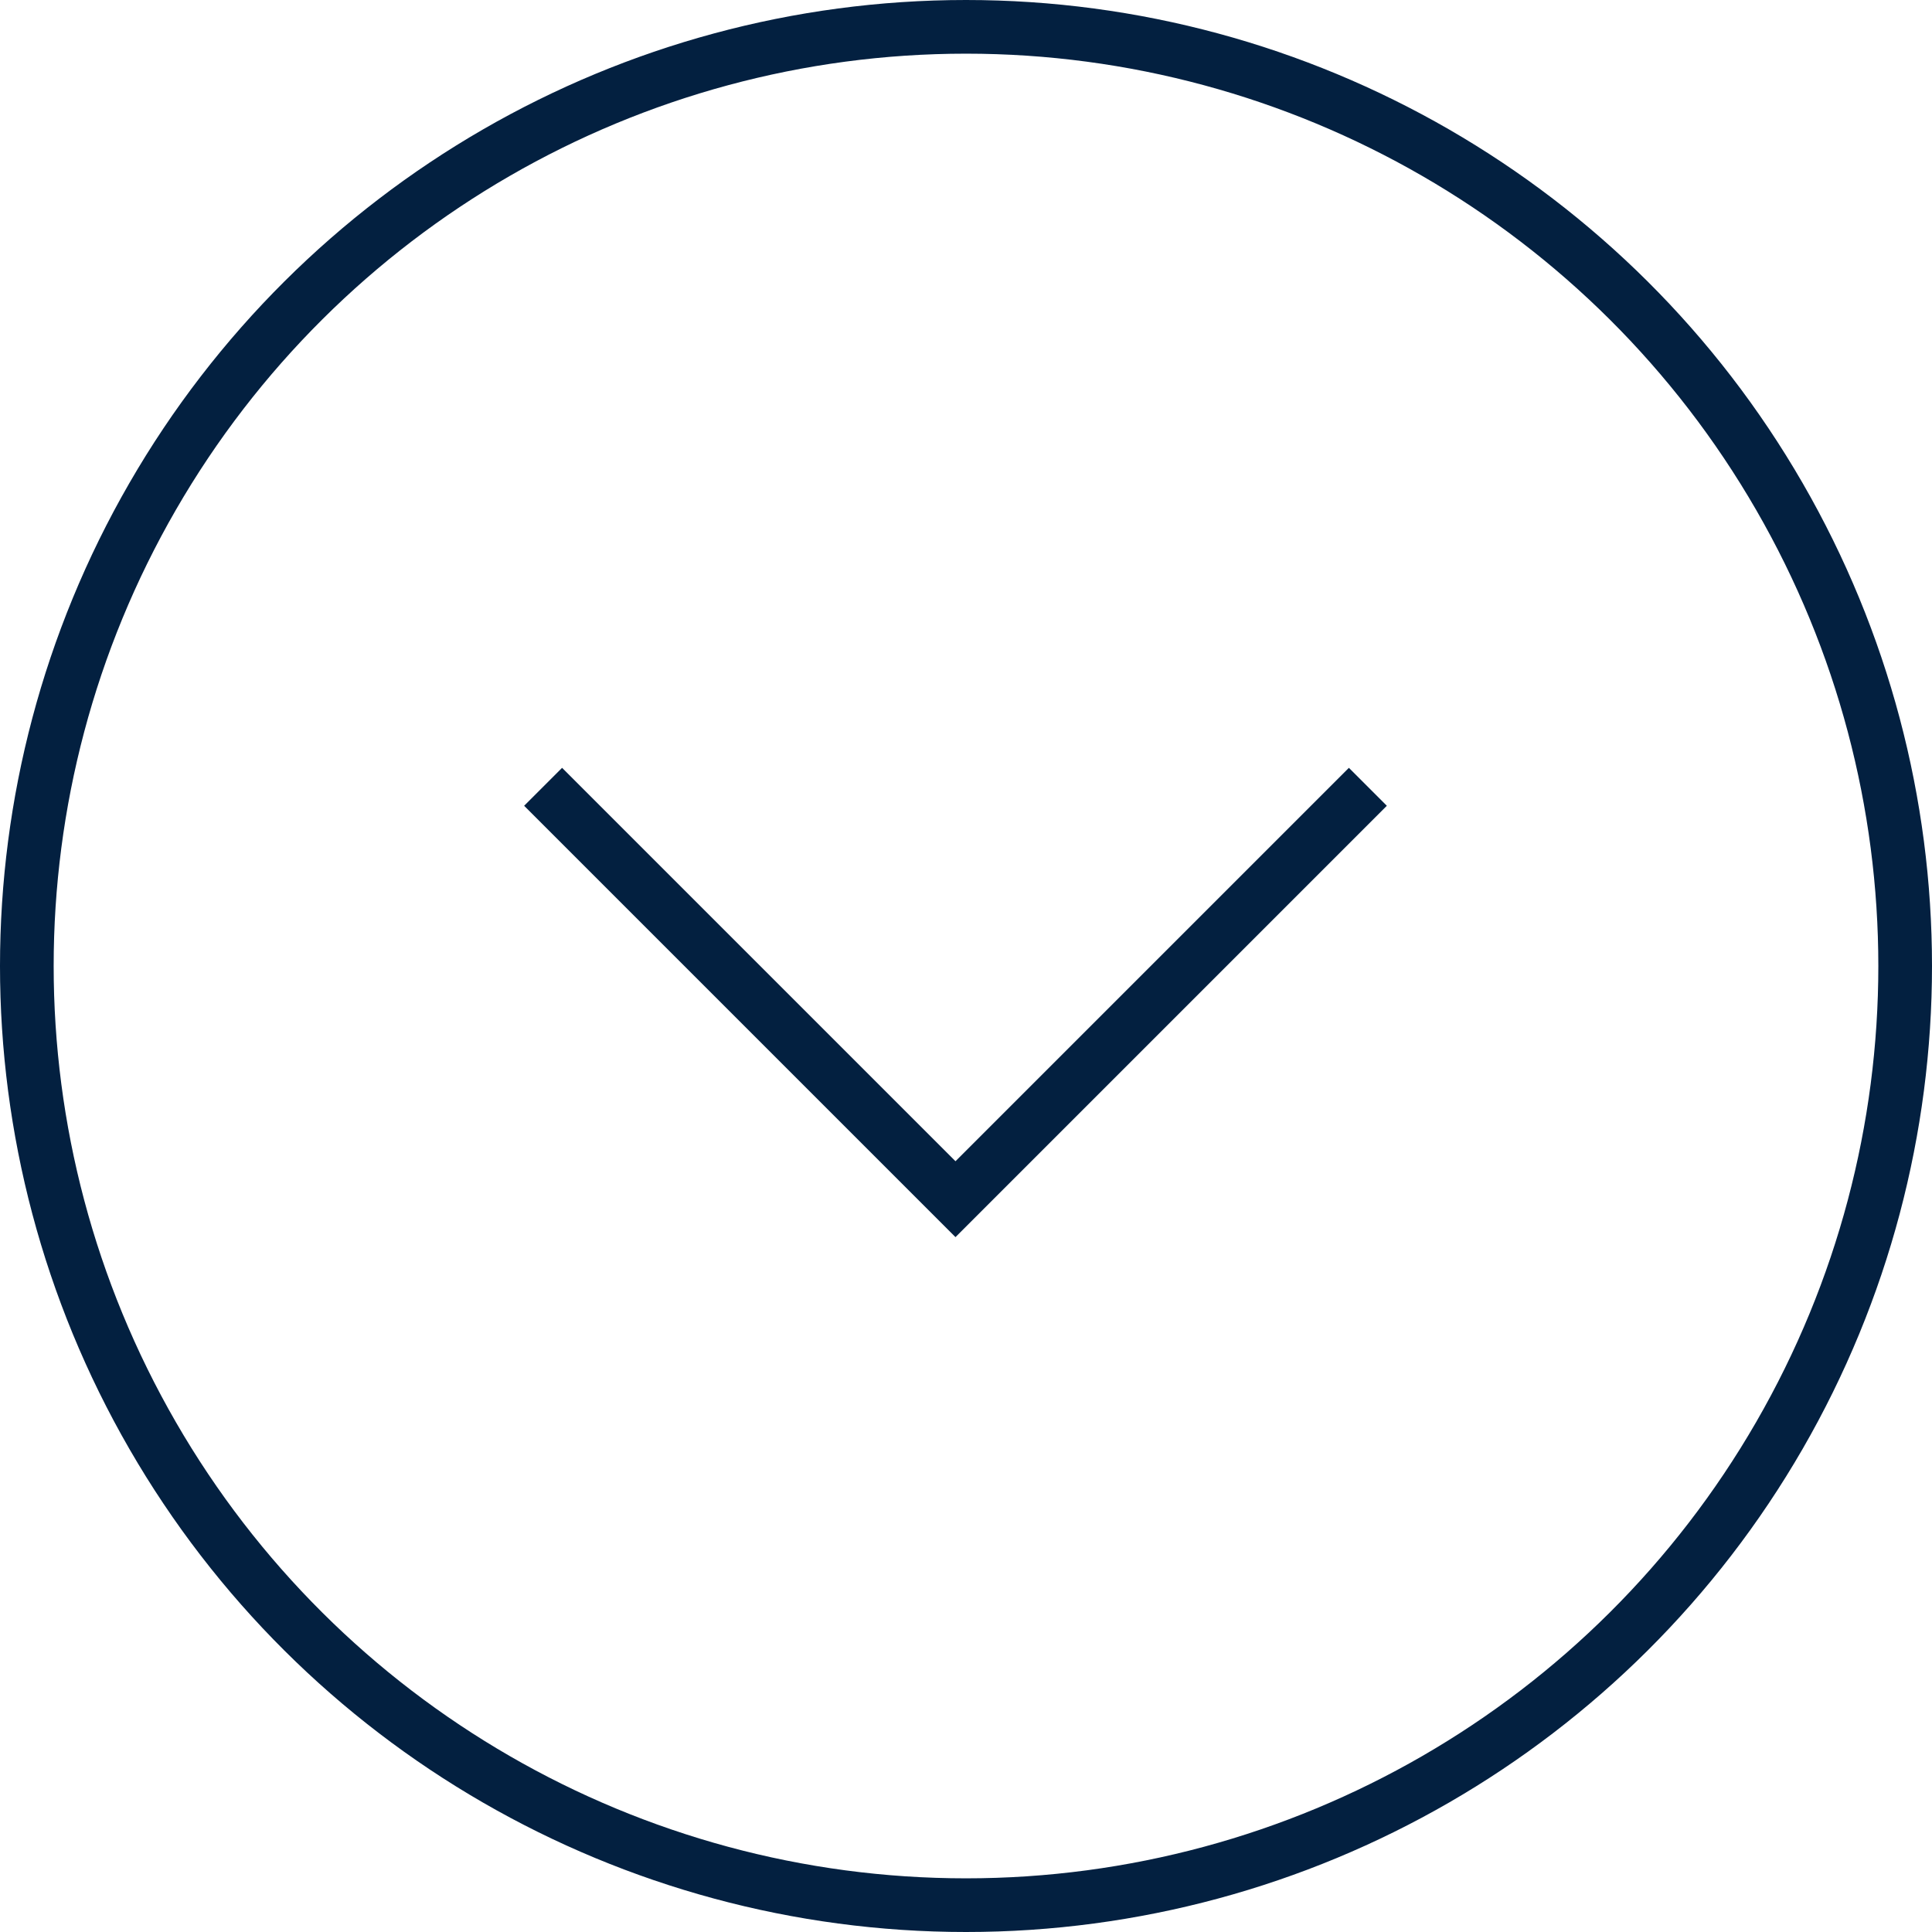 <svg xmlns="http://www.w3.org/2000/svg" width="36" height="36" viewBox="0 0 36 36">
  <g id="Group_11" data-name="Group 11" transform="translate(3457 -1628) rotate(90)">
    <path id="Path_19" data-name="Path 19" d="M1544.379,3440.075l7.684-7.684,7.684,7.684" transform="translate(5082.736 1887.133) rotate(90)" fill="none" stroke="#032040" stroke-width="1"/>
    <g id="Ellipse_1" data-name="Ellipse 1" transform="translate(1628 3421)" fill="none" stroke="#032040" stroke-width="1">
      <circle cx="18" cy="18" r="18" stroke="none"/>
      <circle cx="18" cy="18" r="17.5" fill="none"/>
    </g>
  </g>
</svg>
